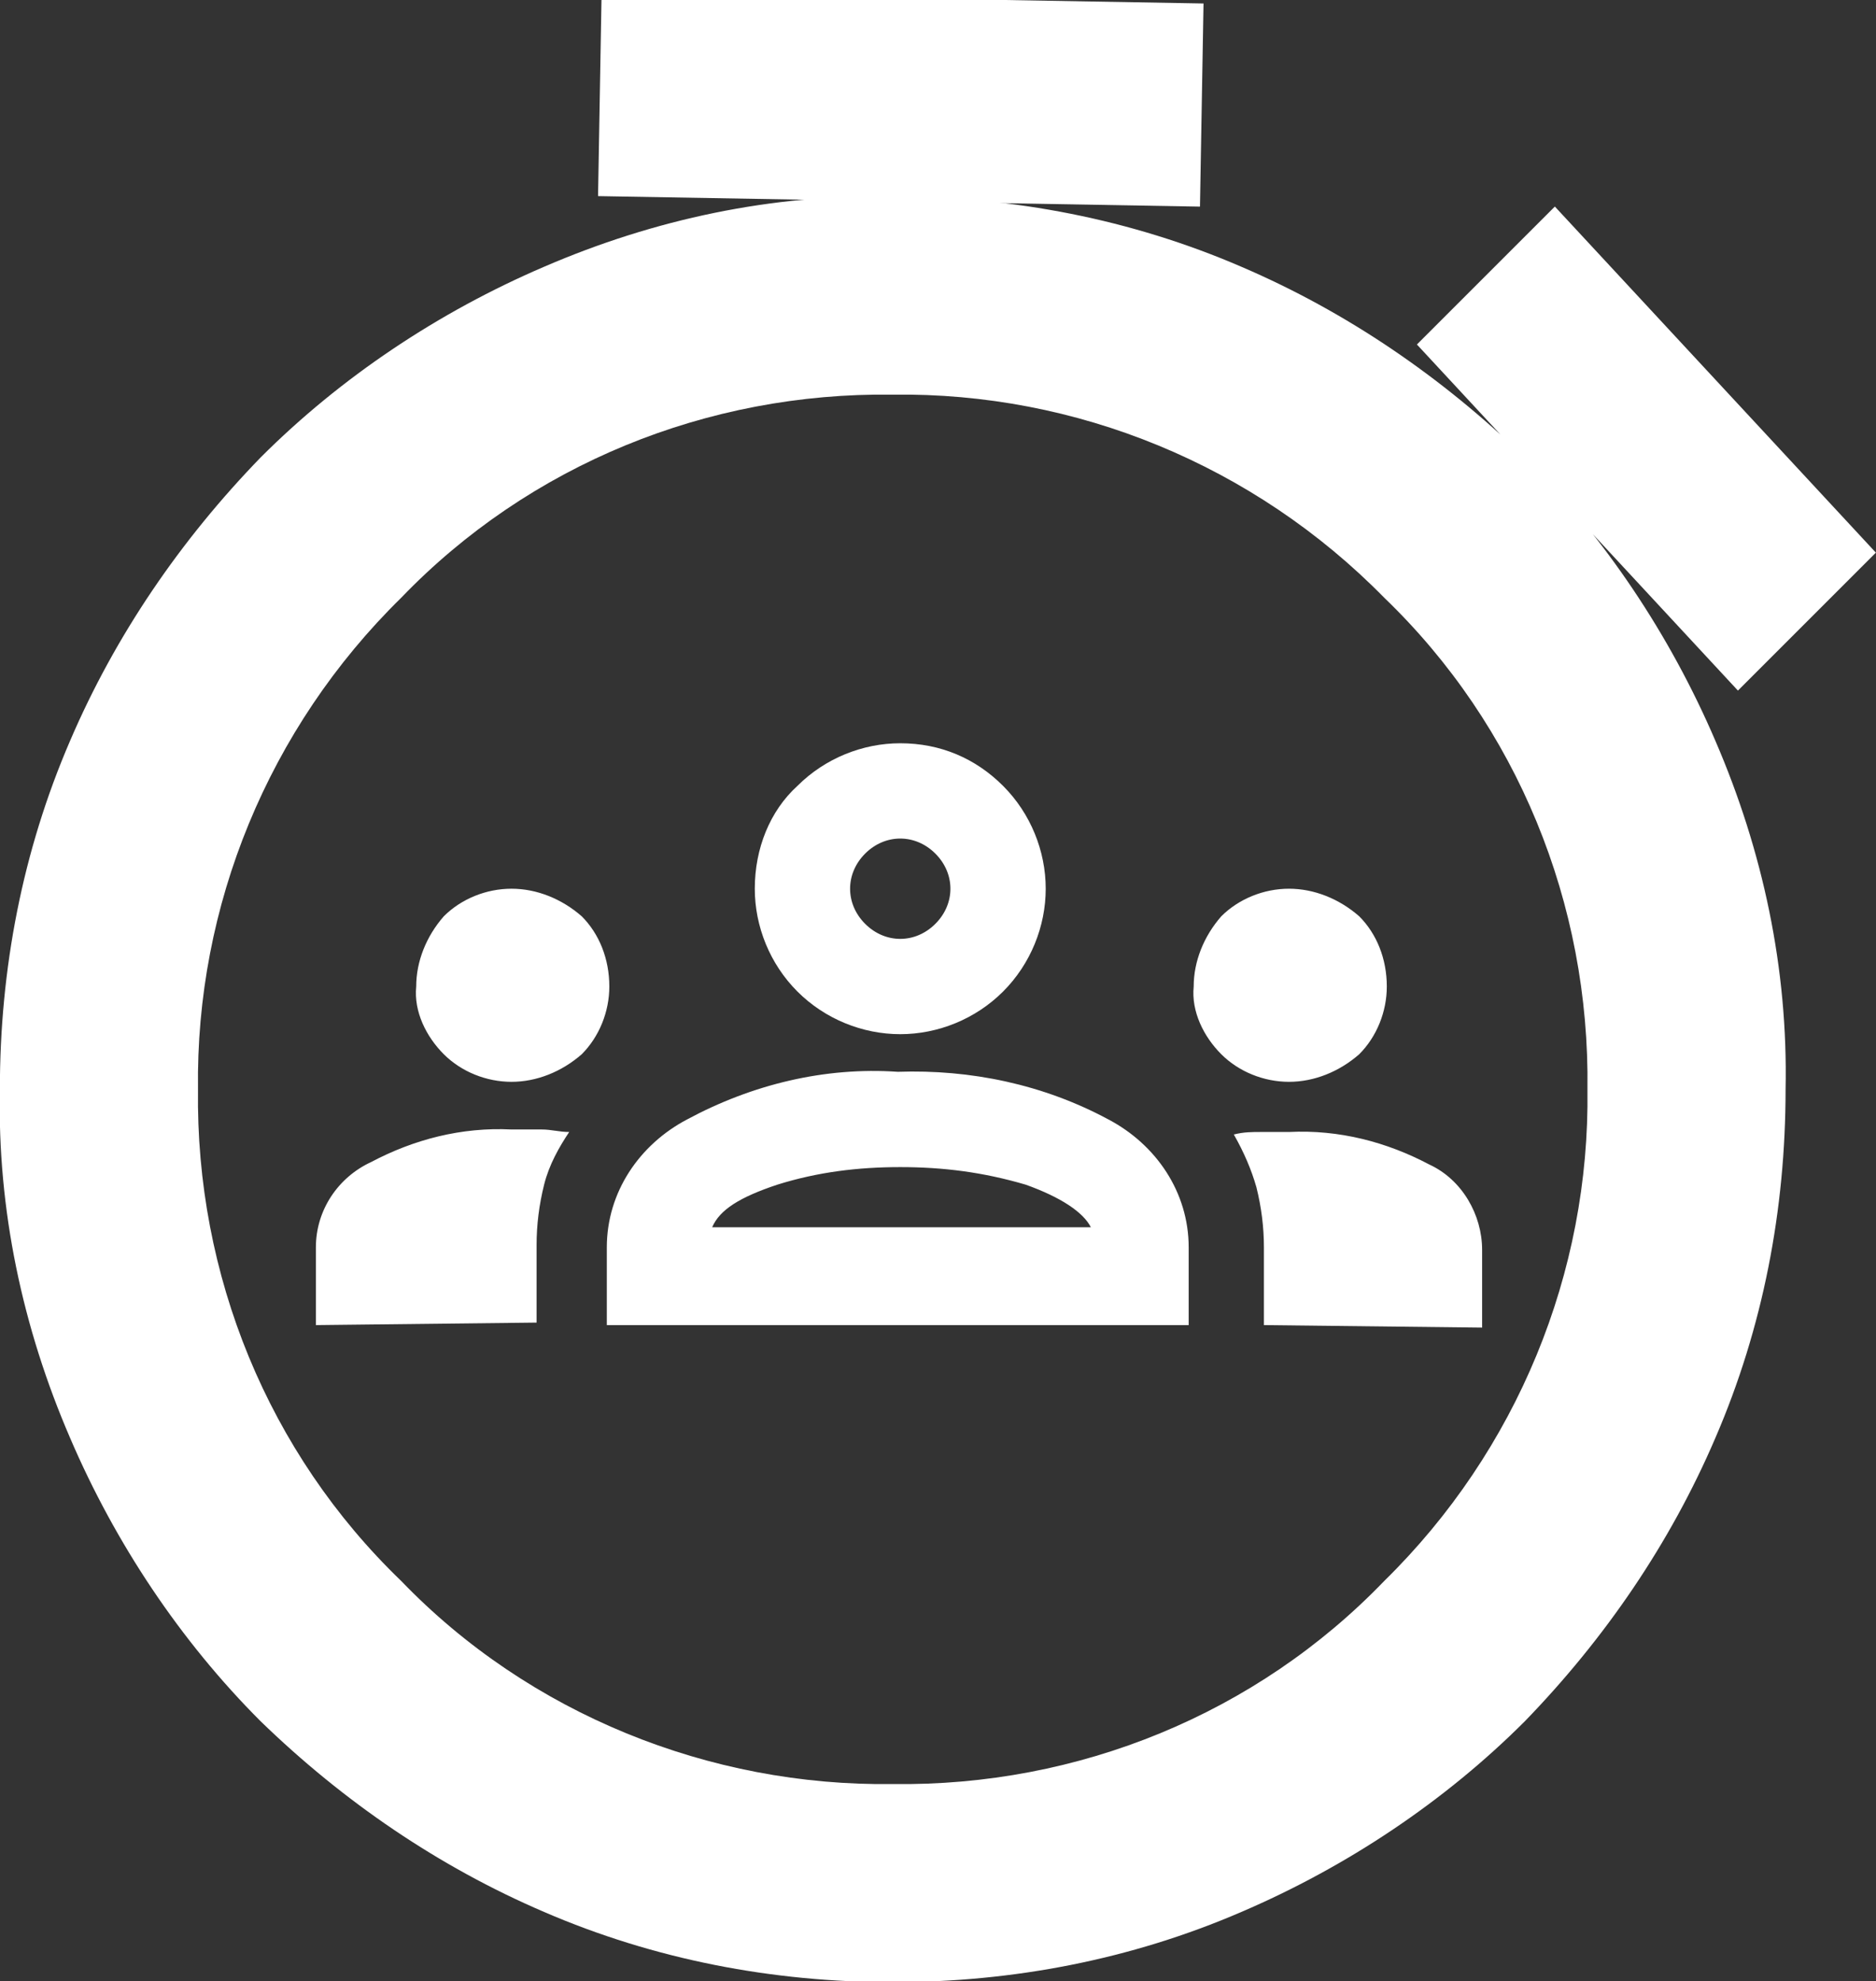 <?xml version="1.0" encoding="utf-8"?>
<!-- Generator: $$$/GeneralStr/196=Adobe Illustrator 27.6.0, SVG Export Plug-In . SVG Version: 6.00 Build 0)  -->
<svg version="1.1" id="Ebene_1" xmlns="http://www.w3.org/2000/svg" xmlns:xlink="http://www.w3.org/1999/xlink" x="0px" y="0px"
	 viewBox="0 0 74.8 79" style="enable-background:new 0 0 74.8 79;" xml:space="preserve">
<rect x="0" y="0" width="74.8" height="79" fill="#333333" stroke="none"/>
<style type="text/css">
	.st0{fill:#FFFFFF;}
</style>
<g id="Gruppe_8" transform="translate(-1820.005 -403.164)">
	<path id="snooze_24dp_5F6368_FILL0_wght400_GRAD0_opsz24" class="st0" d="M1855.6,482.2c-4.8,0-9.5-0.9-13.9-2.8
		c-4.2-1.8-8-4.4-11.3-7.6c-3.2-3.2-5.8-7.1-7.6-11.3c-1.9-4.4-2.9-9.1-2.8-13.9c0-4.8,0.9-9.5,2.8-13.9c1.8-4.2,4.4-8,7.6-11.3
		c3.2-3.2,7.1-5.8,11.3-7.6c4.4-1.9,9.1-2.9,13.9-2.8c4.8,0,9.5,0.9,13.9,2.8c4.2,1.8,8,4.4,11.3,7.6c3.2,3.2,5.8,7.1,7.6,11.3
		c1.9,4.4,2.9,9.1,2.8,13.9c0,4.8-0.9,9.5-2.8,13.9c-1.8,4.2-4.4,8-7.6,11.3c-3.2,3.2-7.1,5.8-11.3,7.6
		C1865.1,481.3,1860.4,482.2,1855.6,482.2L1855.6,482.2z M1882,411.4l12.8,13.8l-5.5,5.5l-12.8-13.8L1882,411.4z M1855.6,474.3
		c7.4,0.1,14.5-2.8,19.6-8.1c5.3-5.2,8.2-12.3,8.1-19.6c0.1-7.4-2.8-14.5-8.1-19.6c-5.2-5.3-12.3-8.2-19.6-8.1
		c-7.4-0.1-14.5,2.8-19.6,8.1c-5.3,5.2-8.2,12.3-8.1,19.6c-0.1,7.4,2.8,14.5,8.1,19.6C1841.1,471.5,1848.3,474.4,1855.6,474.3z"/>
	<path id="diversity_1_24dp_5F6368_FILL0_wght400_GRAD0_opsz24" class="st0" d="M1832.6,456v-3.1c0-1.5,0.9-2.8,2.2-3.4
		c1.7-0.9,3.6-1.4,5.6-1.3c0.4,0,0.8,0,1.2,0c0.4,0,0.7,0.1,1.1,0.1c-0.4,0.6-0.8,1.3-1,2.1c-0.2,0.8-0.3,1.6-0.3,2.4v3.1
		L1832.6,456z M1844.2,456v-3.1c0-2.2,1.3-4.1,3.2-5.1c2.6-1.4,5.5-2.1,8.4-1.9c2.9-0.1,5.8,0.5,8.4,1.9c1.9,1,3.2,2.9,3.2,5.1v3.1
		H1844.2z M1870.4,456v-3.1c0-0.8-0.1-1.6-0.3-2.4c-0.2-0.7-0.5-1.4-0.9-2.1c0.4-0.1,0.7-0.1,1.1-0.1c0.4,0,0.8,0,1.1,0
		c2-0.1,3.9,0.4,5.6,1.3c1.3,0.6,2.1,2,2.1,3.4v3.1L1870.4,456z M1855.9,449.7c-1.7,0-3.3,0.2-4.9,0.7c-1.5,0.5-2.3,1-2.6,1.7h15.1
		c-0.3-0.6-1.2-1.2-2.6-1.7C1859.2,449.9,1857.6,449.7,1855.9,449.7L1855.9,449.7z M1840.4,446.3c-1,0-2-0.4-2.7-1.1
		c-0.7-0.7-1.2-1.7-1.1-2.7c0-1,0.4-2,1.1-2.8c0.7-0.7,1.7-1.1,2.7-1.1c1,0,2,0.4,2.8,1.1c0.7,0.7,1.1,1.7,1.1,2.8
		c0,1-0.4,2-1.1,2.7C1842.4,445.9,1841.4,446.3,1840.4,446.3L1840.4,446.3z M1871.4,446.3c-1,0-2-0.4-2.7-1.1
		c-0.7-0.7-1.2-1.7-1.1-2.7c0-1,0.4-2,1.1-2.8c0.7-0.7,1.7-1.1,2.7-1.1c1,0,2,0.4,2.8,1.1c0.7,0.7,1.1,1.7,1.1,2.8
		c0,1-0.4,2-1.1,2.7C1873.4,445.9,1872.4,446.3,1871.4,446.3L1871.4,446.3z M1855.9,444.4c-1.5,0-3-0.6-4.1-1.7
		c-1.1-1.1-1.7-2.6-1.7-4.1c0-1.6,0.6-3.1,1.7-4.1c1.1-1.1,2.6-1.7,4.1-1.7c1.6,0,3,0.6,4.1,1.7c1.1,1.1,1.7,2.6,1.7,4.1
		c0,1.5-0.6,3-1.7,4.1C1858.9,443.8,1857.4,444.4,1855.9,444.4z M1855.9,436.6c-0.5,0-1,0.2-1.4,0.6c-0.4,0.4-0.6,0.9-0.6,1.4
		c0,0.5,0.2,1,0.6,1.4c0.4,0.4,0.9,0.6,1.4,0.6c0.5,0,1-0.2,1.4-0.6c0.4-0.4,0.6-0.9,0.6-1.4c0-0.5-0.2-1-0.6-1.4
		C1856.9,436.8,1856.4,436.6,1855.9,436.6L1855.9,436.6z"/>
	
		<rect id="Rechteck_3" x="1851.8" y="395.4" transform="matrix(1.745241e-02 -1 1 1.745241e-02 1416.132 2255.883)" class="st0" width="8.1" height="24"/>
</g>
</svg>
